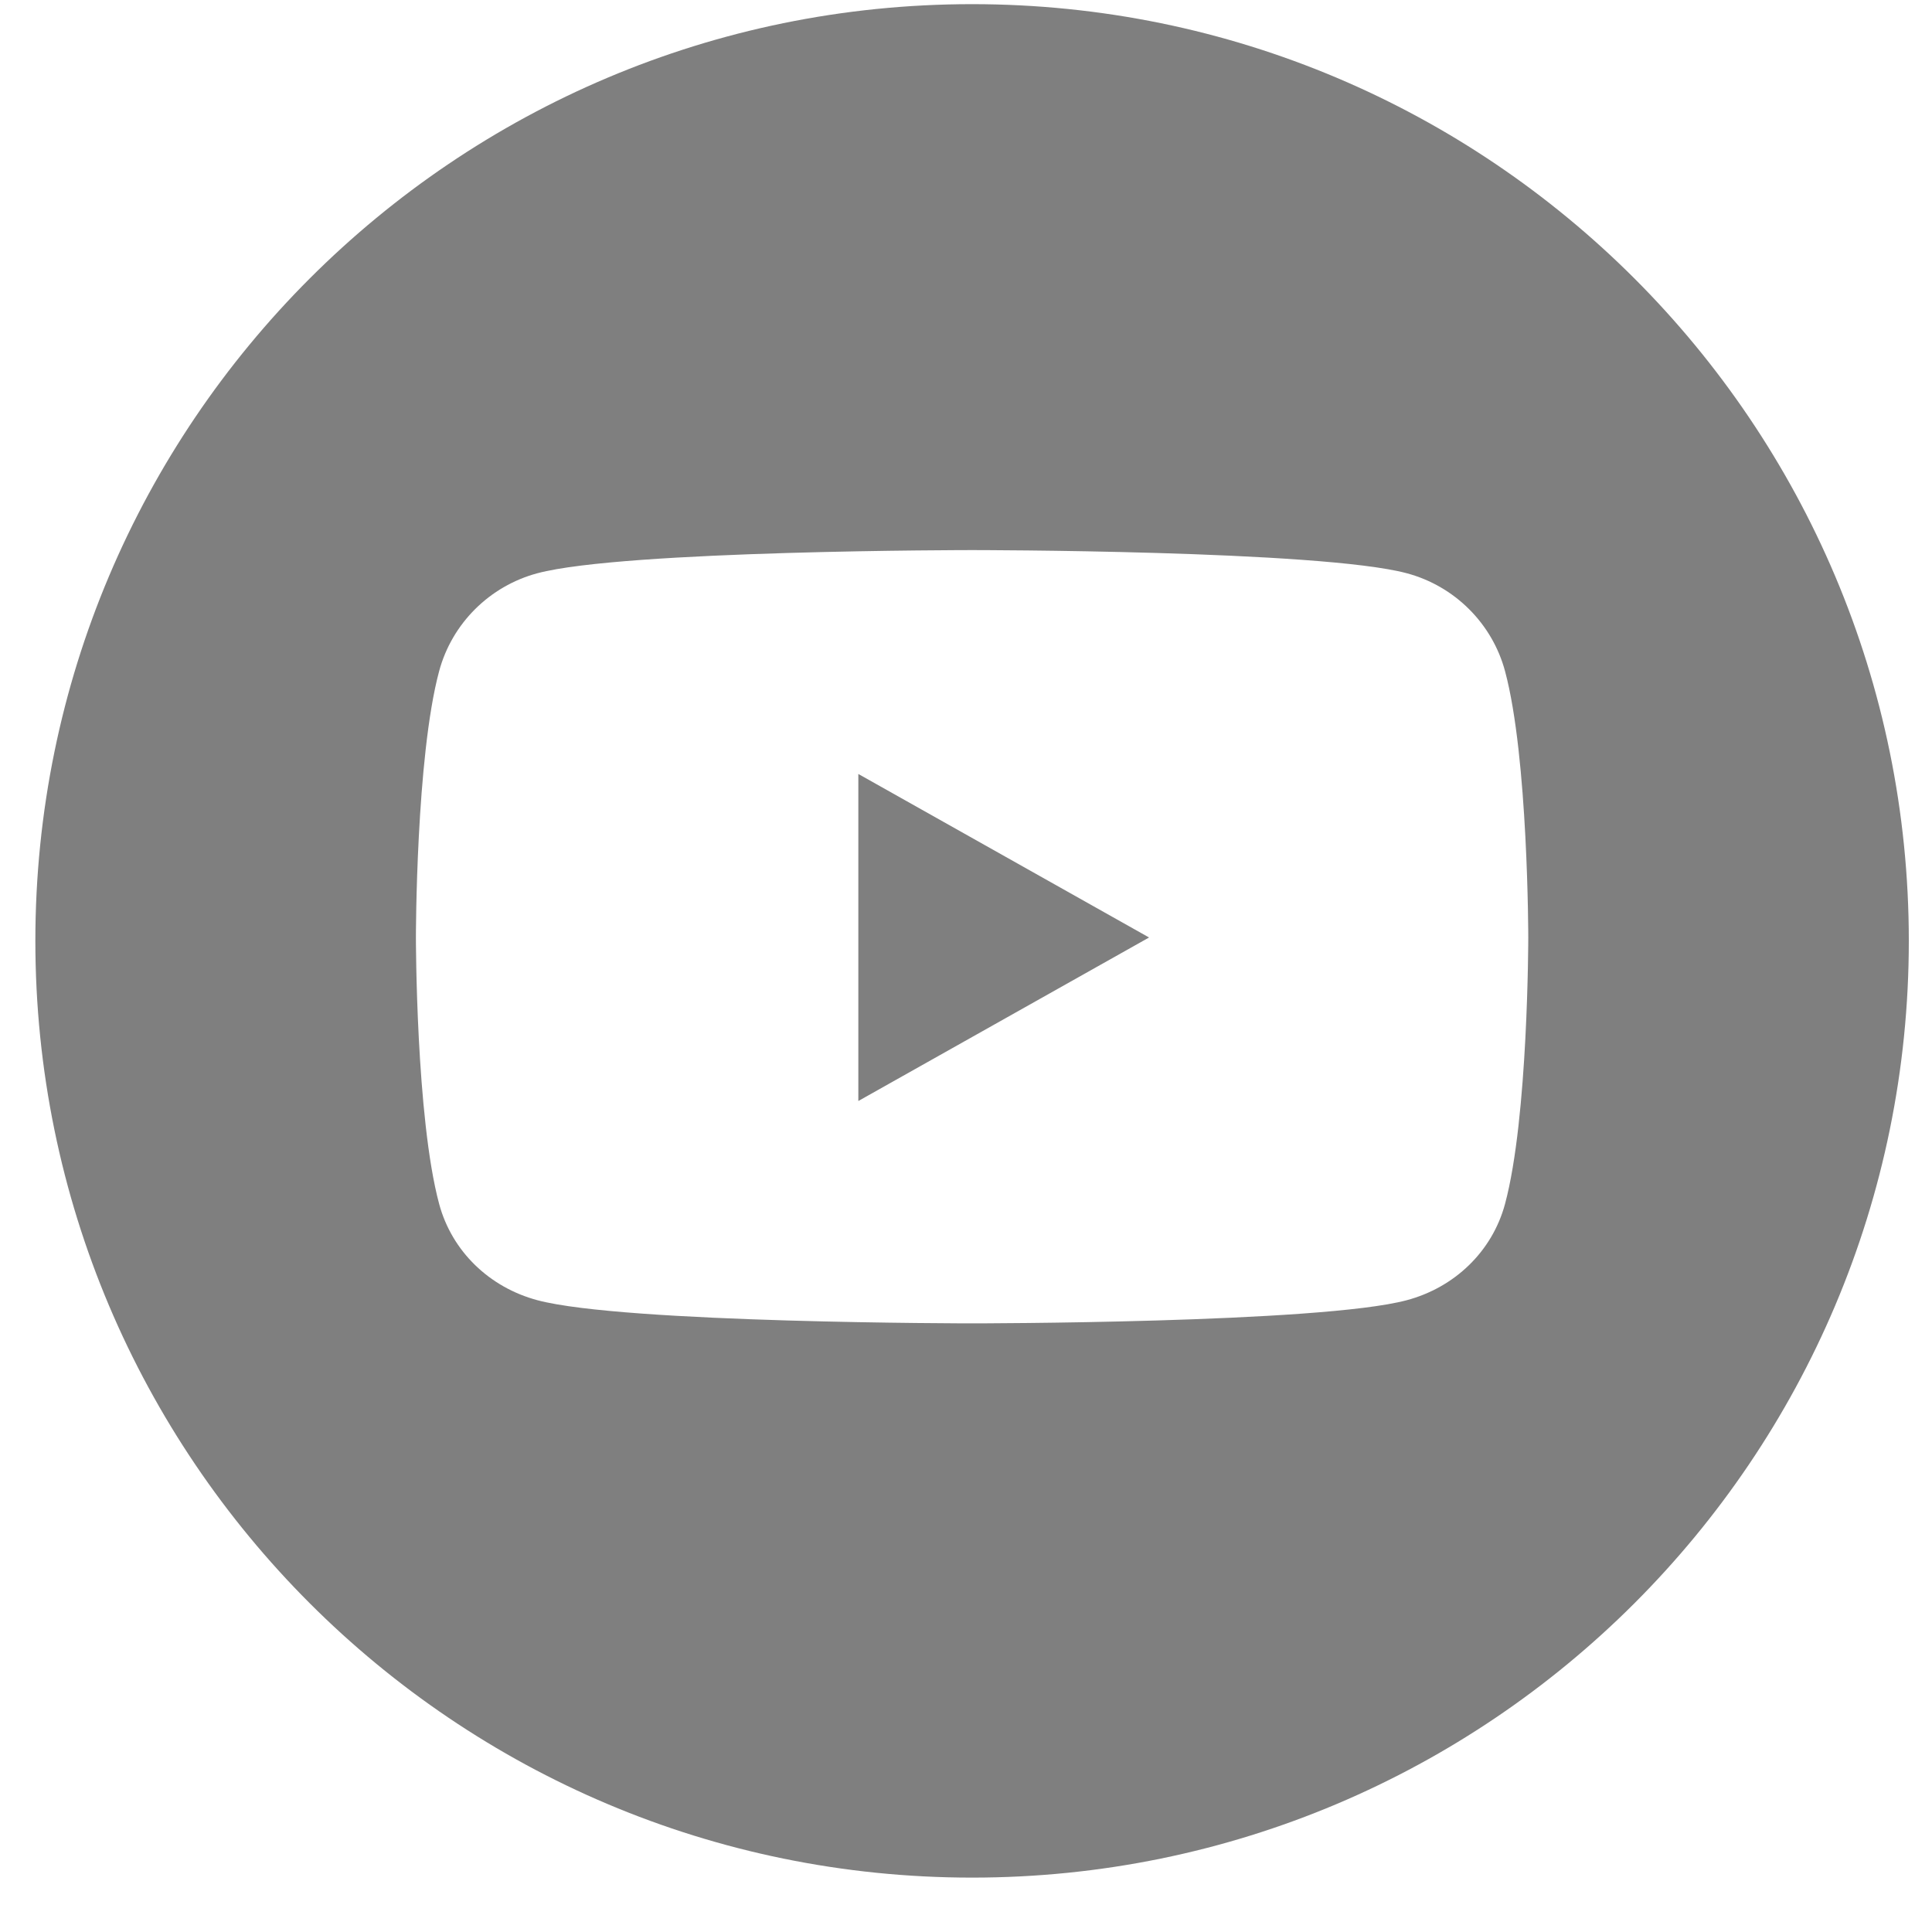 <svg width="33" height="33" viewBox="0 0 33 33" fill="none" xmlns="http://www.w3.org/2000/svg">
<path fill-rule="evenodd" clip-rule="evenodd" d="M16.604 32.071C25.441 32.071 32.604 24.907 32.604 16.071C32.604 7.234 25.441 0.071 16.604 0.071C7.767 0.071 0.604 7.234 0.604 16.071C0.604 24.907 7.767 32.071 16.604 32.071ZM24.027 9.791C24.845 10.009 25.488 10.649 25.707 11.463C26.104 12.937 26.104 16.013 26.104 16.013C26.104 16.013 26.104 19.09 25.707 20.564C25.488 21.377 24.845 21.991 24.027 22.209C22.545 22.604 16.604 22.604 16.604 22.604C16.604 22.604 10.663 22.604 9.181 22.209C8.363 21.991 7.72 21.377 7.501 20.564C7.104 19.09 7.104 16.013 7.104 16.013C7.104 16.013 7.104 12.937 7.501 11.463C7.72 10.649 8.363 10.009 9.181 9.791C10.663 9.396 16.604 9.396 16.604 9.396C16.604 9.396 22.546 9.396 24.027 9.791ZM19.627 16.013L14.661 13.22V18.806L19.627 16.013Z" fill="black" fill-opacity="0.5"/>
</svg>
